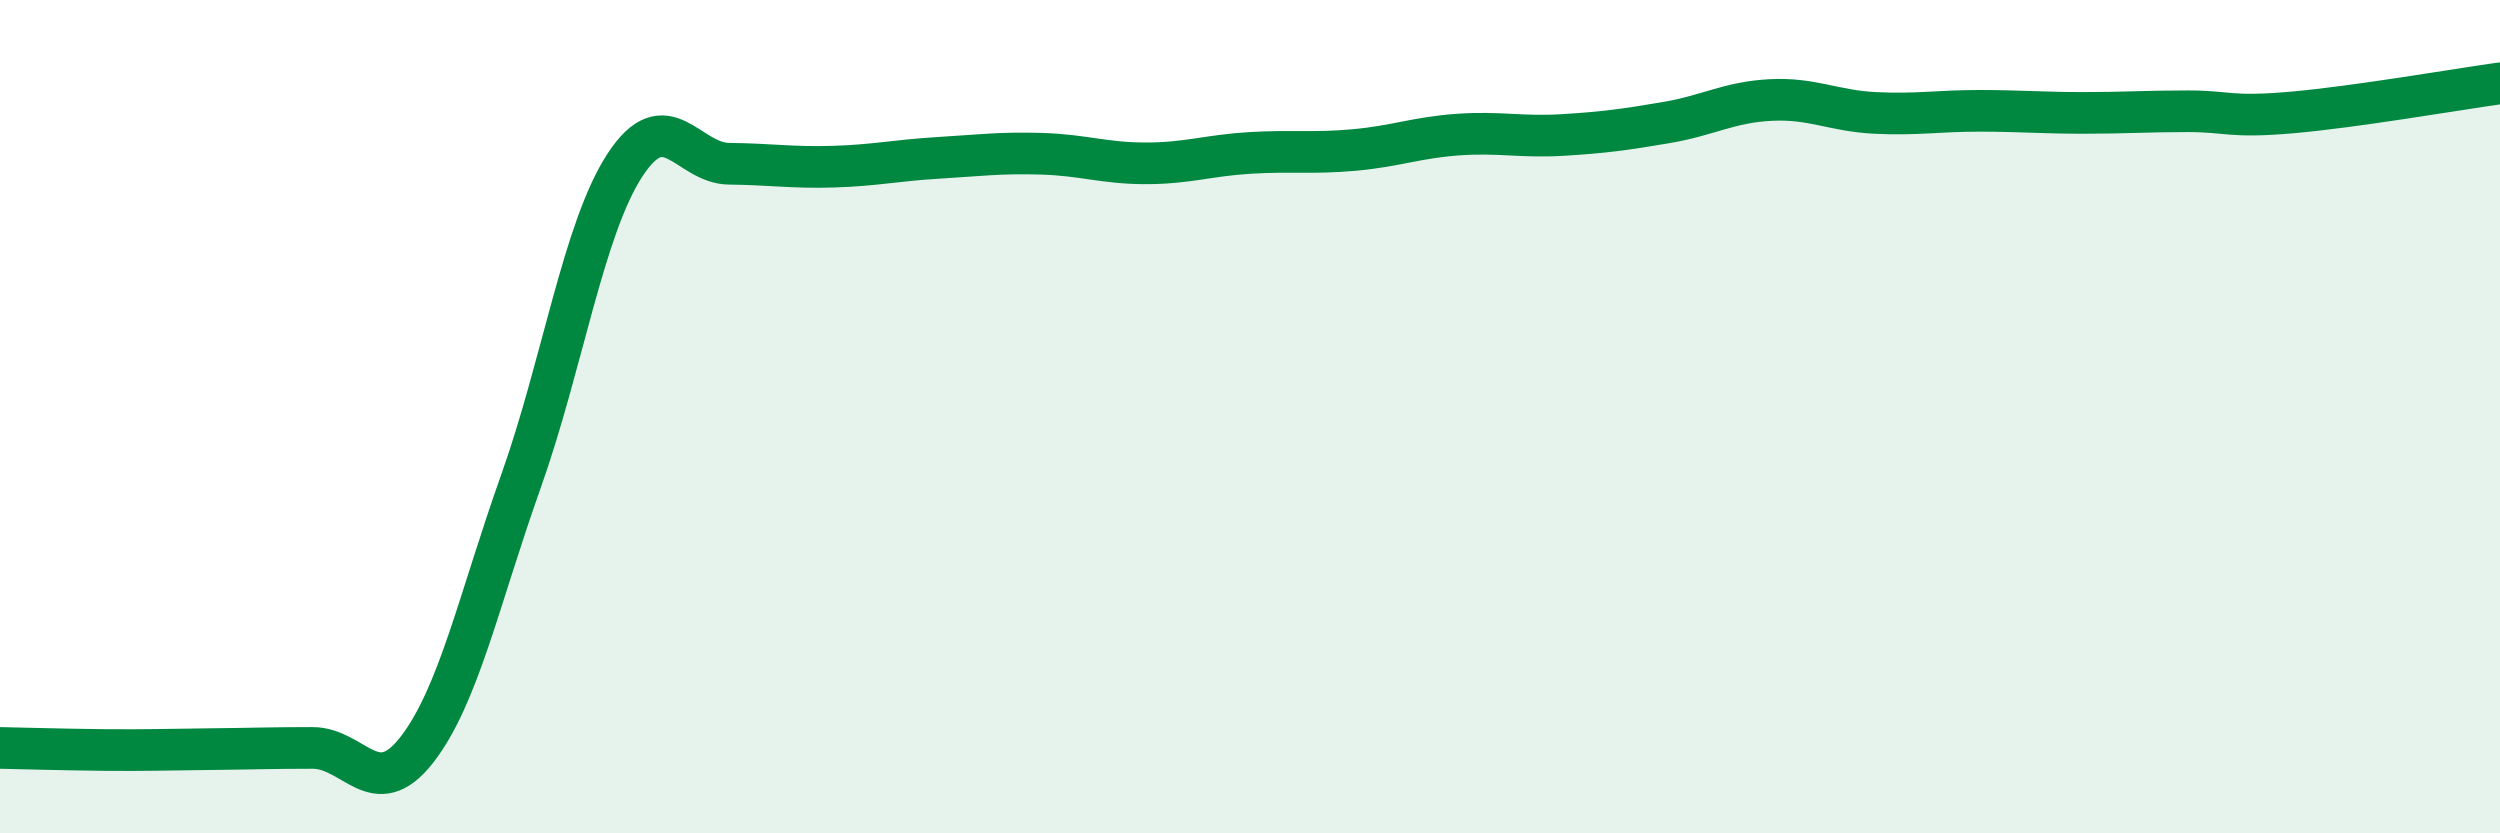 
    <svg width="60" height="20" viewBox="0 0 60 20" xmlns="http://www.w3.org/2000/svg">
      <path
        d="M 0,17.95 C 0.5,17.96 1.5,17.99 2.5,18 C 3.5,18.01 4,17.99 5,17.98 C 6,17.97 6.5,17.95 7.5,17.95 C 8.5,17.95 9,19.28 10,18 C 11,16.72 11.5,14.37 12.5,11.56 C 13.5,8.75 14,5.49 15,3.96 C 16,2.43 16.5,3.92 17.5,3.93 C 18.5,3.94 19,4.03 20,4 C 21,3.97 21.5,3.85 22.5,3.79 C 23.5,3.73 24,3.66 25,3.69 C 26,3.72 26.5,3.92 27.5,3.92 C 28.5,3.92 29,3.73 30,3.67 C 31,3.61 31.5,3.69 32.5,3.6 C 33.5,3.51 34,3.3 35,3.23 C 36,3.16 36.5,3.3 37.5,3.24 C 38.5,3.18 39,3.11 40,2.94 C 41,2.77 41.5,2.45 42.5,2.4 C 43.5,2.35 44,2.66 45,2.71 C 46,2.76 46.5,2.66 47.5,2.66 C 48.5,2.66 49,2.71 50,2.71 C 51,2.71 51.5,2.67 52.5,2.67 C 53.5,2.67 53.5,2.83 55,2.7 C 56.5,2.57 59,2.14 60,2L60 20L0 20Z"
        fill="#008740"
        opacity="0.1"
        stroke-linecap="round"
        stroke-linejoin="round"
      />
      <path
        d="M 0,17.95 C 0.5,17.96 1.5,17.99 2.5,18 C 3.5,18.01 4,17.99 5,17.98 C 6,17.97 6.5,17.95 7.5,17.95 C 8.5,17.95 9,19.28 10,18 C 11,16.72 11.5,14.37 12.5,11.56 C 13.5,8.75 14,5.49 15,3.96 C 16,2.43 16.5,3.92 17.5,3.93 C 18.5,3.94 19,4.03 20,4 C 21,3.97 21.5,3.85 22.5,3.79 C 23.5,3.73 24,3.66 25,3.69 C 26,3.72 26.5,3.92 27.5,3.92 C 28.5,3.92 29,3.73 30,3.67 C 31,3.61 31.5,3.69 32.5,3.6 C 33.5,3.51 34,3.3 35,3.23 C 36,3.16 36.5,3.3 37.5,3.24 C 38.5,3.18 39,3.11 40,2.94 C 41,2.77 41.5,2.45 42.5,2.4 C 43.5,2.35 44,2.66 45,2.71 C 46,2.76 46.5,2.66 47.5,2.66 C 48.5,2.66 49,2.71 50,2.71 C 51,2.71 51.5,2.67 52.5,2.67 C 53.5,2.67 53.5,2.83 55,2.7 C 56.5,2.57 59,2.14 60,2"
        stroke="#008740"
        stroke-width="1"
        fill="none"
        stroke-linecap="round"
        stroke-linejoin="round"
      />
    </svg>
  